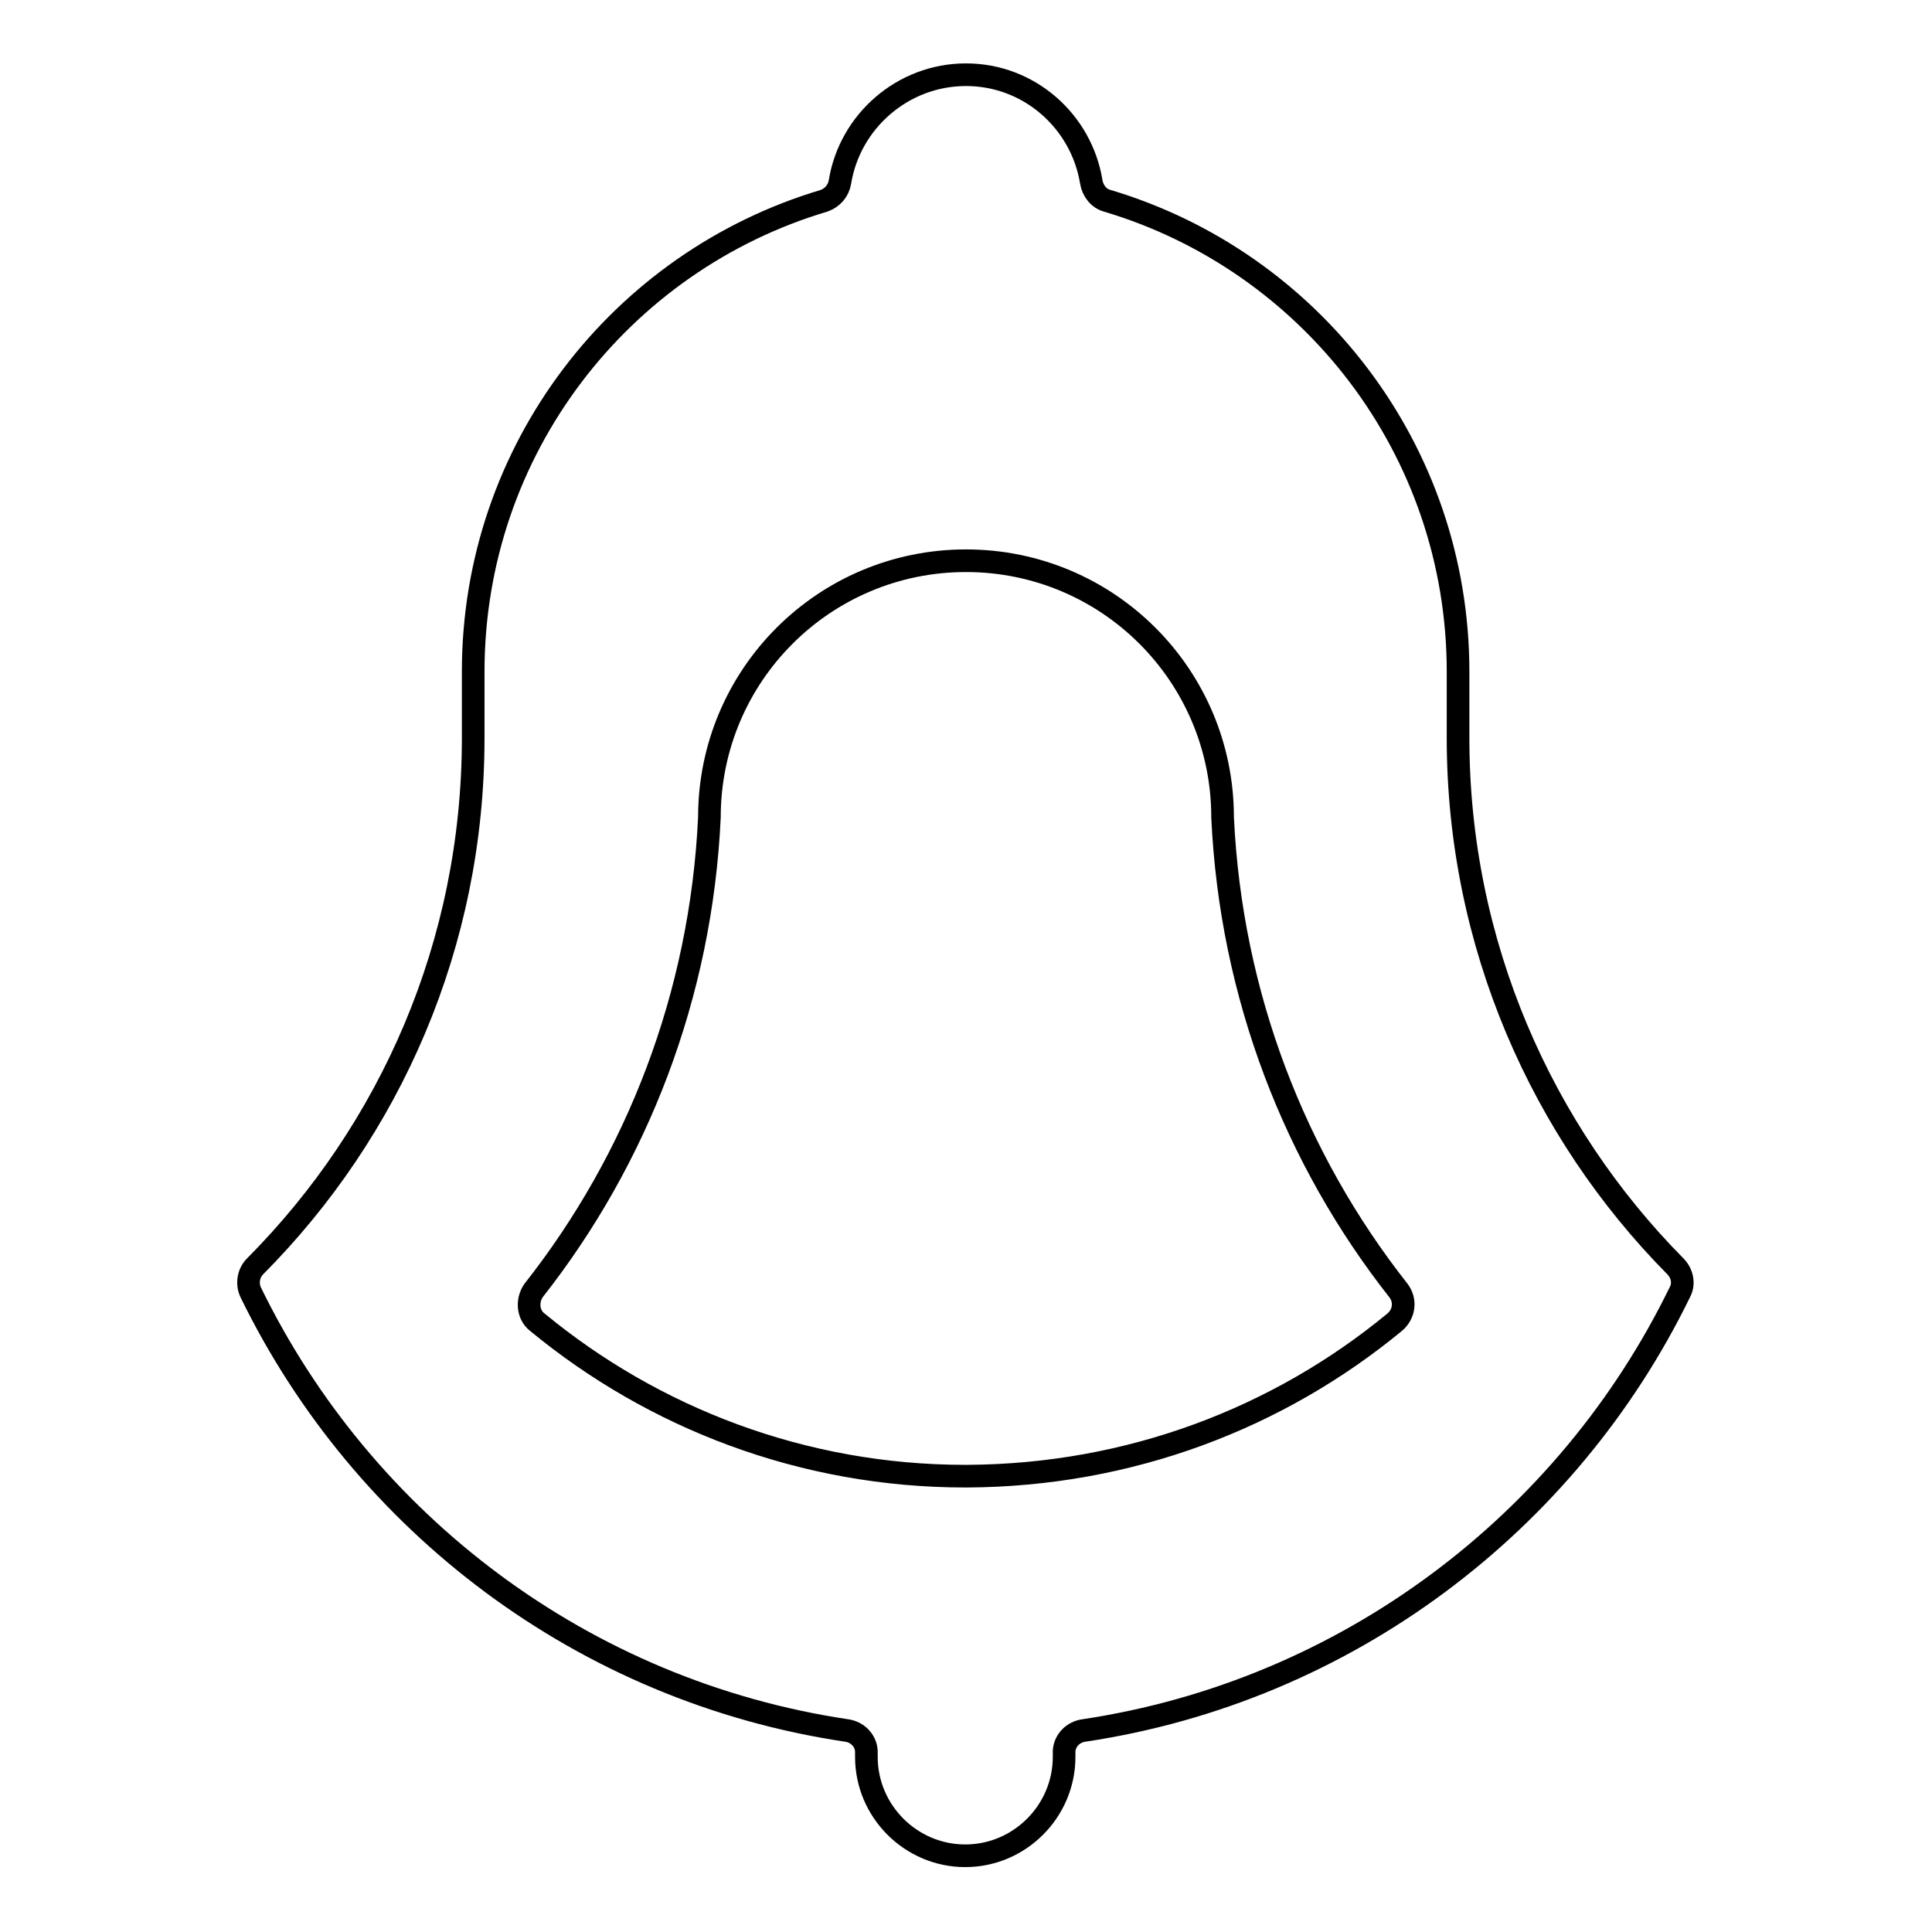 <?xml version="1.0" encoding="utf-8"?>
<!-- Svg Vector Icons : http://www.onlinewebfonts.com/icon -->
<!DOCTYPE svg PUBLIC "-//W3C//DTD SVG 1.1//EN" "http://www.w3.org/Graphics/SVG/1.1/DTD/svg11.dtd">
<svg version="1.1" xmlns="http://www.w3.org/2000/svg" xmlns:xlink="http://www.w3.org/1999/xlink" x="0px" y="0px" viewBox="0 0 256 256" enable-background="new 0 0 256 256" xml:space="preserve">
<g><g><path stroke-width="3" fill-opacity="0" stroke="#000000"  d="M193.2,97.8c0-1.8,0-7.7,0-8.8c0-29.5-19.6-54.4-46.5-62.4c-1.1-0.3-1.9-1.3-2.1-2.5c-1.3-8-8.2-14.2-16.6-14.2c-8.4,0-15.4,6.2-16.7,14.2c-0.2,1.2-1,2.1-2.1,2.5c-26.9,8-46.5,32.9-46.5,62.4c0,1.1,0,7,0,8.8c0,27.3-11,52-28.9,70c-0.9,0.9-1.1,2.3-0.6,3.4c14.9,30.6,44.1,52.9,79,58.1c1.4,0.2,2.5,1.3,2.6,2.7c0,0.3,0,0.6,0,0.8c0,7.2,5.9,13.1,13.1,13.1s13.1-5.9,13.1-13.1c0-0.3,0-0.6,0-0.8c0.1-1.4,1.2-2.5,2.6-2.7c34.8-5.2,64.1-27.5,79-58.1c0.6-1.1,0.3-2.5-0.6-3.4C204.3,149.9,193.2,125.1,193.2,97.8z M128.1,195.6L128.1,195.6c0,0-0.1,0-0.1,0c0,0-0.1,0-0.1,0l0,0c-21.5,0-41.3-7.7-56.7-20.4c-1.3-1-1.4-2.9-0.5-4.2c13.7-17.4,22.2-39.1,23.3-62.7c0-18.8,15.2-34,34-34c18.8,0,34,15.2,34,34c1.1,23.6,9.6,45.3,23.3,62.7c1,1.3,0.8,3.1-0.5,4.2C169.4,187.9,149.7,195.5,128.1,195.6z"/></g></g>
</svg>